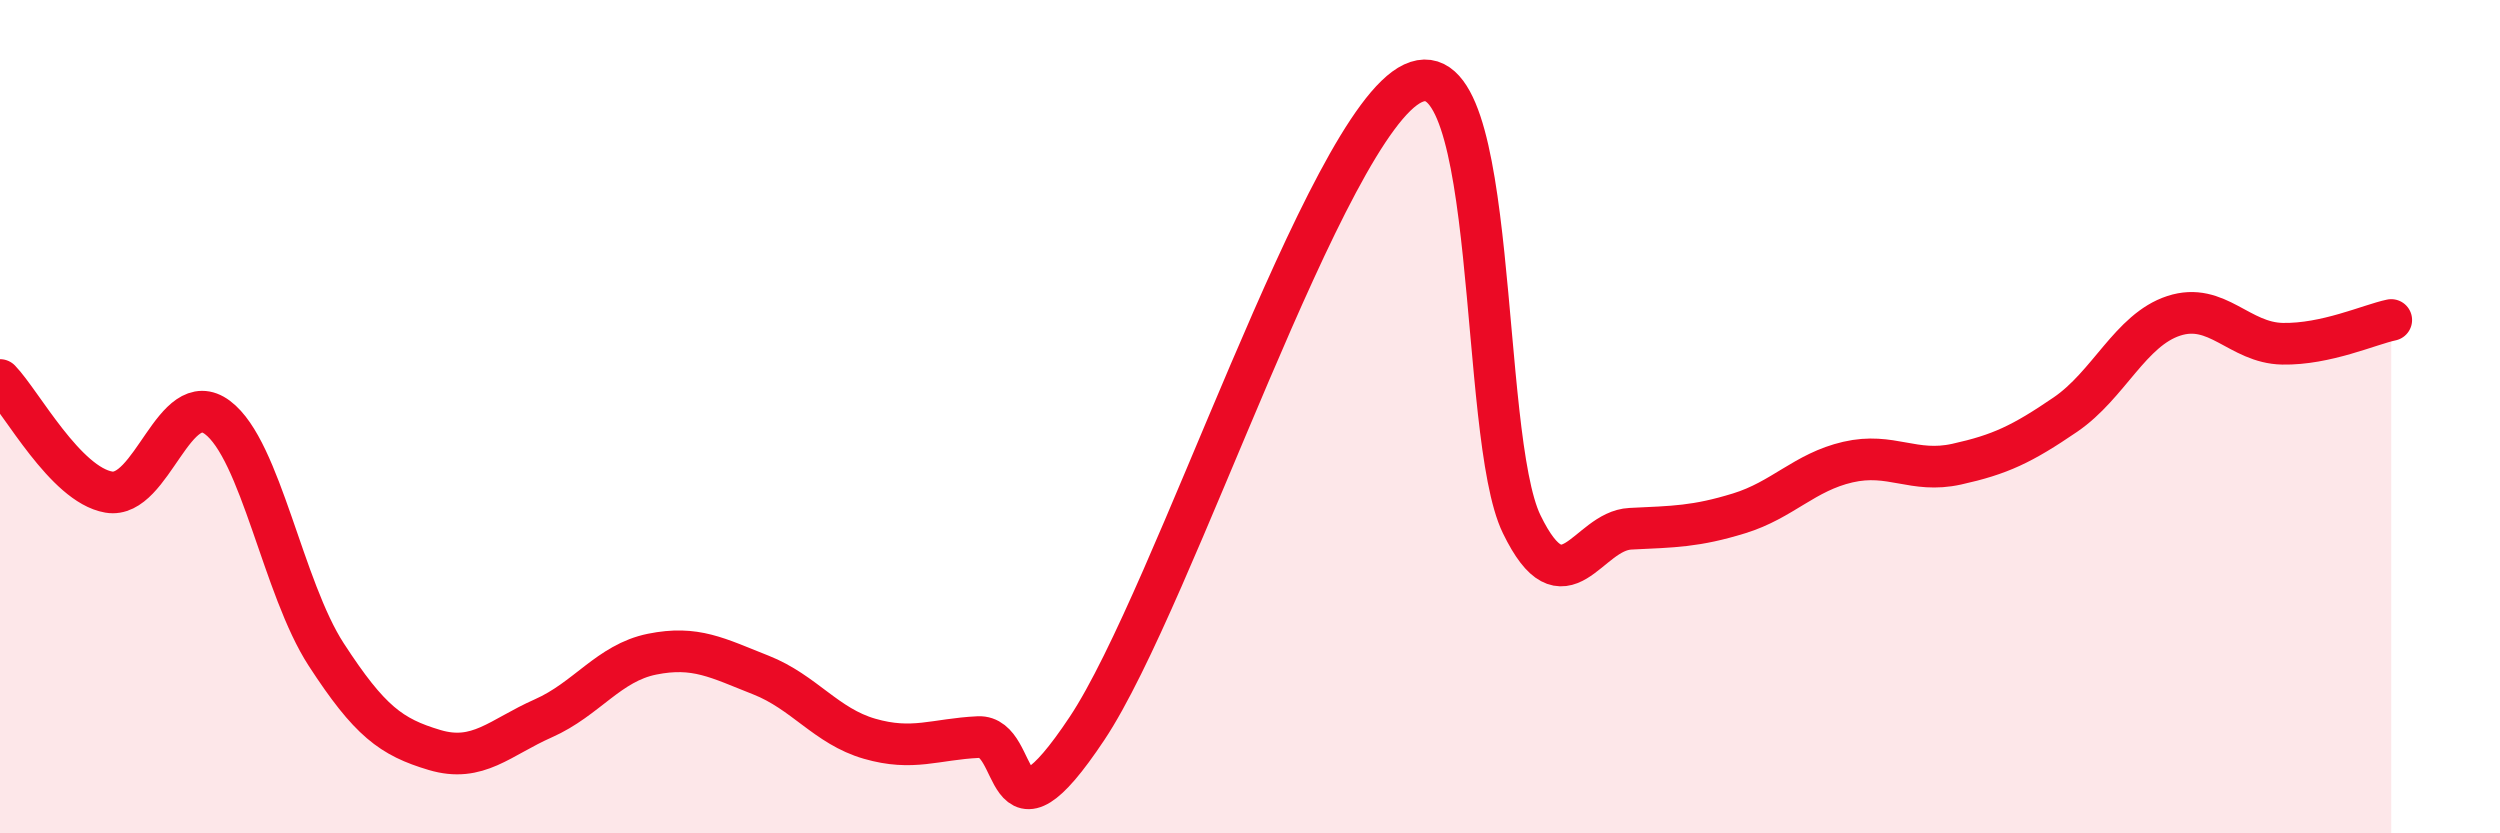 
    <svg width="60" height="20" viewBox="0 0 60 20" xmlns="http://www.w3.org/2000/svg">
      <path
        d="M 0,9.12 C 0.52,9.66 1.57,11.63 2.61,11.81 C 3.65,11.99 4.18,9.24 5.22,10.02 C 6.26,10.8 6.79,14.11 7.83,15.71 C 8.87,17.31 9.39,17.69 10.43,18 C 11.47,18.31 12,17.7 13.04,17.24 C 14.08,16.78 14.61,15.91 15.65,15.7 C 16.69,15.49 17.22,15.79 18.26,16.2 C 19.3,16.61 19.83,17.43 20.87,17.73 C 21.91,18.03 22.44,17.74 23.48,17.69 C 24.52,17.64 24,20.62 26.09,17.48 C 28.18,14.34 31.82,2.98 33.91,2 C 36,1.02 35.48,10.44 36.52,12.58 C 37.56,14.72 38.09,12.74 39.13,12.69 C 40.17,12.64 40.7,12.64 41.74,12.32 C 42.78,12 43.31,11.33 44.35,11.09 C 45.39,10.85 45.92,11.37 46.96,11.14 C 48,10.91 48.53,10.66 49.57,9.95 C 50.61,9.24 51.13,7.92 52.17,7.58 C 53.21,7.24 53.74,8.23 54.78,8.25 C 55.82,8.27 56.87,7.79 57.39,7.68L57.39 20L0 20Z"
        fill="#EB0A25"
        opacity="0.1"
        stroke-linecap="round"
        stroke-linejoin="round"
      />
      <path
        d="M 0,9.12 C 0.52,9.66 1.57,11.63 2.61,11.81 C 3.65,11.99 4.18,9.24 5.22,10.02 C 6.26,10.8 6.79,14.11 7.83,15.71 C 8.87,17.31 9.39,17.69 10.43,18 C 11.47,18.31 12,17.7 13.04,17.24 C 14.08,16.78 14.61,15.91 15.65,15.7 C 16.69,15.49 17.22,15.79 18.26,16.2 C 19.3,16.61 19.83,17.43 20.87,17.73 C 21.91,18.03 22.44,17.74 23.48,17.69 C 24.52,17.64 24,20.62 26.09,17.48 C 28.18,14.34 31.82,2.98 33.91,2 C 36,1.02 35.48,10.44 36.52,12.58 C 37.56,14.72 38.09,12.74 39.13,12.69 C 40.17,12.64 40.7,12.64 41.74,12.32 C 42.78,12 43.31,11.33 44.35,11.09 C 45.39,10.85 45.92,11.37 46.96,11.14 C 48,10.91 48.53,10.66 49.57,9.95 C 50.61,9.24 51.13,7.92 52.17,7.58 C 53.21,7.24 53.74,8.23 54.78,8.25 C 55.82,8.27 56.87,7.79 57.39,7.68"
        stroke="#EB0A25"
        stroke-width="1"
        fill="none"
        stroke-linecap="round"
        stroke-linejoin="round"
      />
    </svg>
  